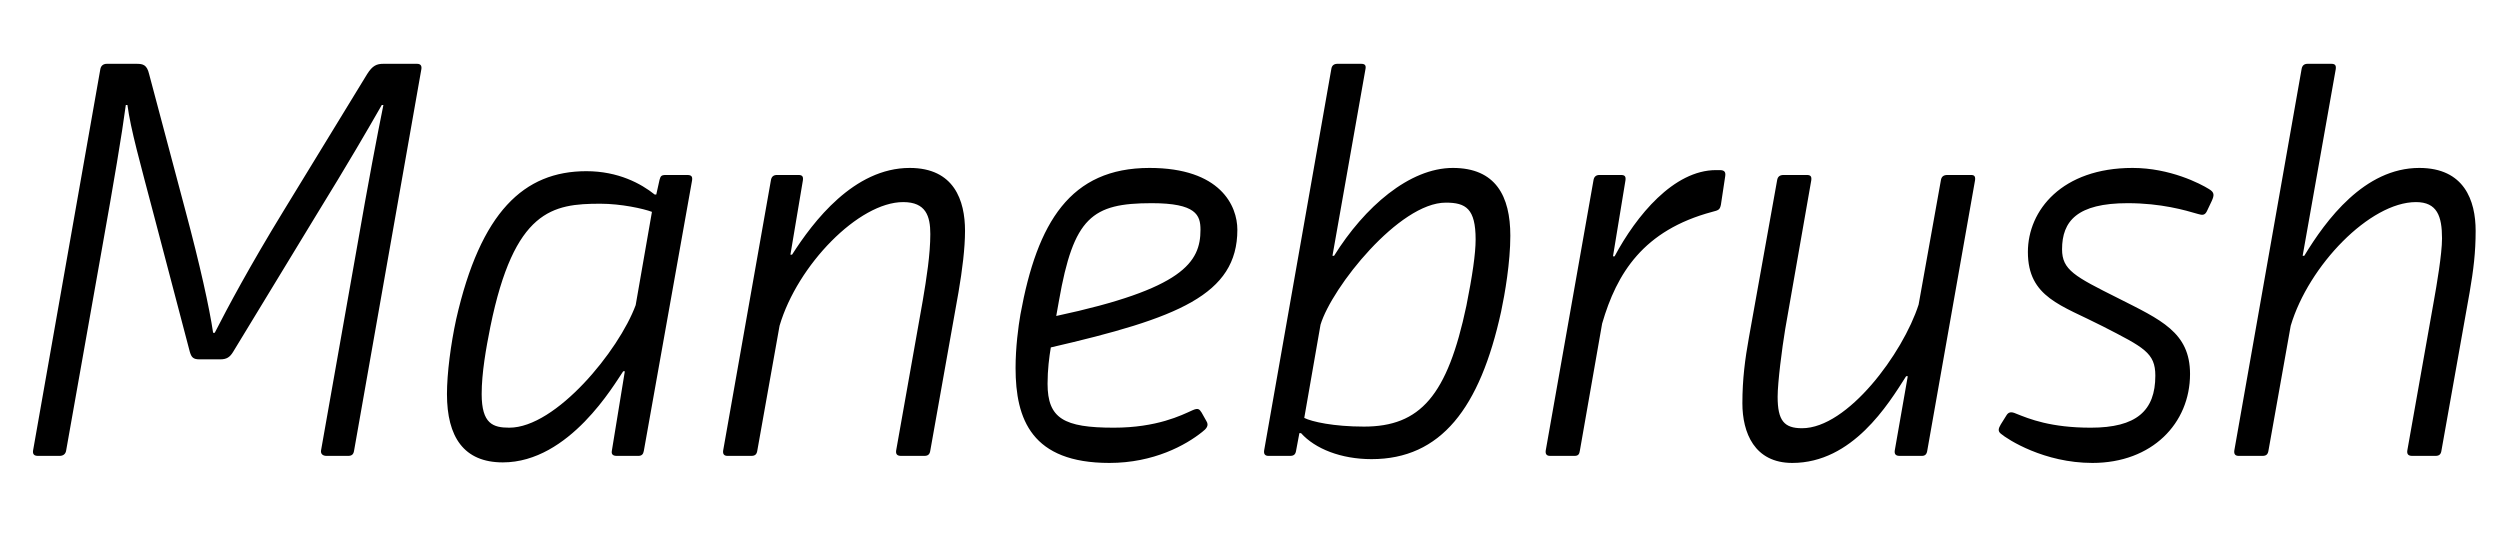 <svg   viewBox="0 0 1360 290" fill="none" xmlns="http://www.w3.org/2000/svg">
<path d="M17.995 245.05L54.575 37.665C54.87 35.895 56.05 34.715 58.115 34.715H74.34C77.88 34.715 79.945 35.305 81.125 40.32L100.89 114.66C108.855 144.455 113.87 167.17 115.935 181.035H116.82C123.9 167.17 135.7 145.045 154.285 114.66L199.715 40.32C202.665 35.6 205.025 34.715 208.565 34.715H226.855C228.92 34.715 229.51 35.895 229.215 37.665L192.635 245.05C192.34 247.115 191.455 248 189.39 248H177.59C175.82 248 174.345 247.115 174.64 245.05L194.11 135.015C200.305 99.32 205.32 73.065 208.565 57.135H207.68C200.6 69.525 189.685 88.405 171.69 117.61L126.85 191.36C125.08 194.31 123.31 195.49 119.77 195.49H108.56C105.02 195.49 104.135 194.31 103.25 191.36L83.78 117.315C76.11 88.11 71.095 70.41 69.325 57.135H68.44C66.375 72.77 61.95 99.025 55.46 135.31L35.99 245.05C35.695 247.115 34.22 248 32.45 248H20.65C18.585 248 17.7 247.115 17.995 245.05ZM332.827 245.345L339.907 201.98H339.022C334.302 208.765 309.817 251.54 273.532 251.54C252.292 251.54 243.147 237.675 243.147 214.37C243.147 203.16 245.212 187.23 248.162 173.66C261.437 115.25 285.037 93.125 318.962 93.125C336.367 93.125 348.757 99.91 356.132 105.81H357.017L358.787 97.845C359.377 95.78 359.672 95.19 362.327 95.19H373.832C376.192 95.19 376.782 96.075 376.487 98.14L350.232 245.345C349.937 247.115 349.052 248 347.282 248H335.482C333.417 248 332.532 247.115 332.827 245.345ZM345.807 165.99L354.657 115.25C349.937 113.48 337.842 110.825 326.632 110.825C300.672 110.825 279.727 114.07 266.747 177.79C264.387 189.59 262.027 202.865 262.027 214.37C262.027 230.595 268.222 232.66 277.072 232.66C302.442 232.66 336.662 190.77 345.807 165.99ZM393.403 245.05L419.363 98.14C419.658 96.075 420.838 95.19 422.608 95.19H434.408C436.473 95.19 437.063 96.075 436.768 98.14L429.983 138.555H430.868C442.373 120.56 464.498 91.355 494.883 91.355C519.073 91.355 524.973 109.055 524.973 125.575C524.973 135.015 523.498 146.815 521.433 158.91L506.093 245.05C505.798 247.115 504.913 248 502.848 248H490.163C488.098 248 487.213 247.115 487.508 245.05L501.963 163.63C504.028 151.535 506.093 138.26 506.093 127.345C506.093 117.61 503.733 109.94 491.343 109.94C467.153 109.94 433.818 144.16 424.083 177.2L411.988 245.05C411.693 247.115 410.808 248 408.743 248H395.763C393.993 248 393.108 247.115 393.403 245.05ZM653.653 224.4L656.308 229.12C657.783 231.48 656.308 233.25 653.948 235.02C645.098 242.1 627.693 251.835 603.503 251.835C561.318 251.835 552.468 228.235 552.468 200.21C552.468 189 553.943 177.79 555.123 171.005C564.268 120.855 582.263 91.355 625.333 91.355C663.978 91.355 673.123 112.005 673.123 124.985C673.123 160.385 640.673 173.07 571.643 189C570.758 194.31 569.873 201.095 569.873 208.765C569.873 227.645 578.723 232.66 605.863 232.66C629.463 232.66 642.738 225.875 648.638 223.22C651.883 221.745 652.473 222.63 653.653 224.4ZM576.068 163.63L574.593 171.89C643.623 157.14 653.063 142.685 653.063 124.985C653.063 117.02 650.703 110.53 626.513 110.53C594.063 110.53 584.033 118.2 576.068 163.63ZM687.689 245.05L724.269 37.37C724.564 35.6 725.744 34.715 727.514 34.715H740.494C742.559 34.715 743.149 35.6 742.854 37.37L724.859 139.145H725.744C742.264 112.595 766.749 91.355 790.349 91.355C813.654 91.355 821.619 106.695 821.619 128.23C821.619 142.685 818.669 159.795 816.604 169.53C805.099 222.04 783.859 249.77 746.099 249.77C729.579 249.77 715.419 244.165 707.749 235.61H706.864L705.094 245.05C704.799 247.115 703.914 248 701.849 248H690.049C688.279 248 687.394 247.115 687.689 245.05ZM718.369 176.61L709.519 227.35C713.649 229.415 725.449 232.07 741.969 232.07C772.649 232.07 787.399 215.255 797.724 166.285C800.969 150.06 802.739 137.965 802.739 130.295C802.739 113.48 797.429 110.235 786.514 110.235C761.144 110.235 724.564 156.255 718.369 176.61ZM840.881 245.05L866.841 98.14C867.136 96.075 868.316 95.19 870.086 95.19H881.886C883.951 95.19 884.541 96.075 884.246 98.14L877.461 139.44H878.346C890.146 117.315 910.501 92.535 933.511 92.535H935.576C938.231 92.535 938.821 93.715 938.526 95.78L936.166 111.415C935.576 114.07 934.986 114.365 931.446 115.25C893.981 125.28 879.526 148.585 871.561 176.02L859.466 245.05C859.171 247.115 858.581 248 856.516 248H843.241C841.471 248 840.586 247.115 840.881 245.05ZM951.398 183.69L966.738 98.14C967.033 96.075 968.213 95.19 970.278 95.19H982.963C985.028 95.19 985.618 96.075 985.323 98.14L971.163 178.97C969.393 189.59 967.033 208.175 967.033 215.845C967.033 228.825 970.573 232.955 980.308 232.955C1005.09 232.955 1035.18 192.245 1043.73 165.695L1055.83 98.14C1056.12 96.075 1057.3 95.19 1059.37 95.19H1072.35C1074.12 95.19 1074.71 96.075 1074.41 98.14L1048.45 245.05C1048.16 247.115 1047.27 248 1045.5 248H1033.41C1031.34 248 1030.46 247.115 1030.75 245.05L1037.83 204.635H1036.95C1027.21 219.975 1007.74 251.835 974.998 251.835C954.348 251.835 947.858 235.315 947.858 219.385C947.858 206.11 949.333 195.195 951.398 183.69ZM1088.42 230.89L1091.37 226.17C1092.55 224.105 1094.03 223.81 1096.68 224.99C1104.06 227.94 1115.56 232.66 1137.39 232.66C1162.17 232.66 1172.5 223.515 1172.5 204.34C1172.5 191.95 1166.3 189 1143.88 177.495C1121.46 165.99 1103.17 161.86 1103.17 137.08C1103.17 114.365 1121.76 91.355 1160.11 91.355C1180.46 91.355 1196.98 99.91 1201.7 102.86C1204.65 104.63 1204.65 106.105 1203.18 109.35L1200.52 114.955C1199.34 117.315 1197.87 117.02 1195.8 116.43C1188.72 114.365 1175.74 110.53 1157.45 110.53C1130.02 110.53 1121.76 120.265 1121.76 135.605C1121.76 146.815 1128.54 150.355 1152.14 162.155C1175.45 173.955 1191.38 180.74 1191.38 203.455C1191.38 230.3 1170.73 251.835 1138.28 251.835C1112.02 251.835 1092.26 239.15 1088.42 235.905C1086.65 234.43 1087.24 232.955 1088.42 230.89ZM1215.47 245.05L1252.05 37.665C1252.35 35.6 1253.53 34.715 1255.3 34.715H1268.28C1270.34 34.715 1270.93 35.6 1270.64 37.665L1252.64 139.145H1253.53C1265.33 119.675 1286.27 91.355 1316.07 91.355C1340.55 91.355 1346.75 109.055 1346.75 125.575C1346.75 137.375 1345.57 146.815 1343.5 158.91L1328.16 245.05C1327.87 247.115 1326.98 248 1324.92 248H1312.23C1310.17 248 1309.28 247.115 1309.58 245.05L1324.03 163.63C1325.51 155.37 1328.46 138.26 1328.46 129.705C1328.46 117.61 1325.8 109.94 1314.3 109.94C1289.22 109.94 1255.89 144.455 1246.15 177.2L1234.06 245.05C1233.76 247.115 1232.88 248 1230.81 248H1217.83C1216.06 248 1215.18 247.115 1215.47 245.05Z" fill="black"/>
</svg>

